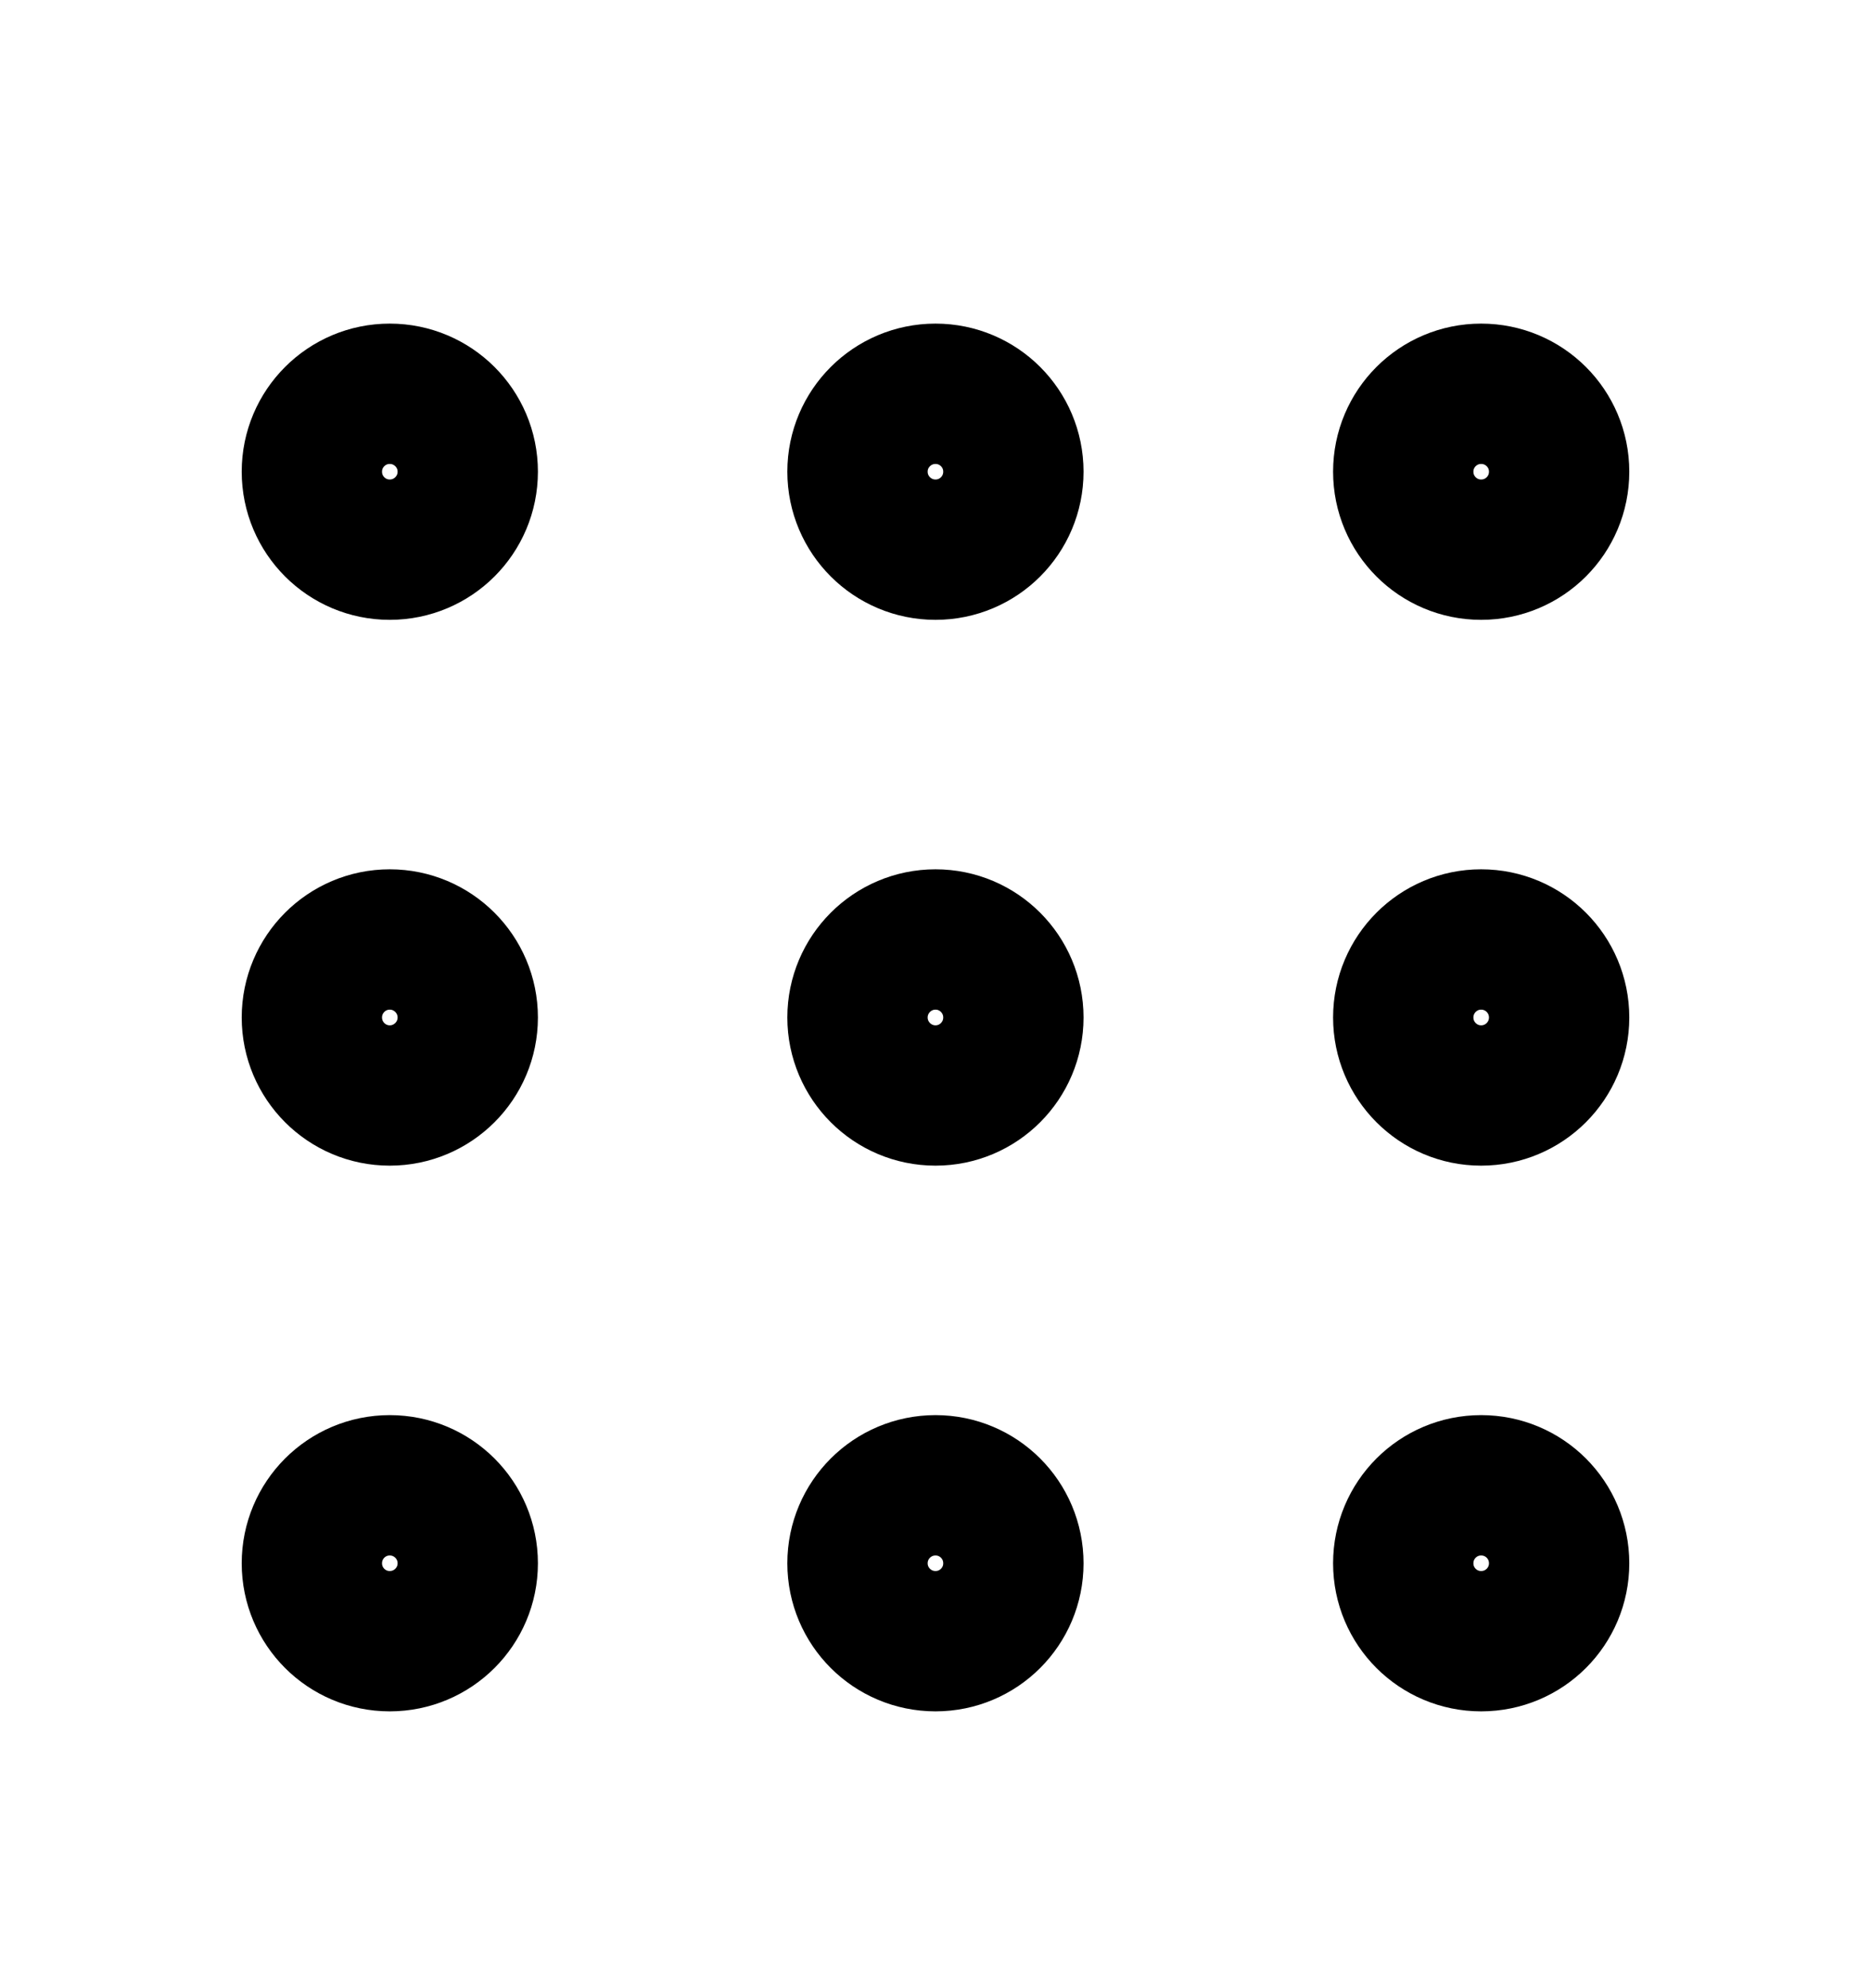 <svg width="16" height="17" viewBox="0 0 16 17" fill="none" xmlns="http://www.w3.org/2000/svg">
<path d="M8 4.7C8.368 4.7 8.666 4.402 8.666 4.033C8.666 3.665 8.368 3.367 8 3.367C7.632 3.367 7.333 3.665 7.333 4.033C7.333 4.402 7.632 4.7 8 4.7Z" stroke="black" stroke-width="1.2" stroke-linecap="round" stroke-linejoin="round"/>
<path d="M12.666 4.7C13.035 4.7 13.333 4.402 13.333 4.033C13.333 3.665 13.035 3.367 12.666 3.367C12.298 3.367 12 3.665 12 4.033C12 4.402 12.298 4.7 12.666 4.7Z" stroke="black" stroke-width="1.2" stroke-linecap="round" stroke-linejoin="round"/>
<path d="M3.333 4.7C3.701 4.7 4 4.402 4 4.033C4 3.665 3.701 3.367 3.333 3.367C2.965 3.367 2.667 3.665 2.667 4.033C2.667 4.402 2.965 4.7 3.333 4.7Z" stroke="black" stroke-width="1.2" stroke-linecap="round" stroke-linejoin="round"/>
<path d="M8 9.367C8.368 9.367 8.666 9.068 8.666 8.7C8.666 8.332 8.368 8.033 8 8.033C7.632 8.033 7.333 8.332 7.333 8.7C7.333 9.068 7.632 9.367 8 9.367Z" stroke="black" stroke-width="1.2" stroke-linecap="round" stroke-linejoin="round"/>
<path d="M12.666 9.367C13.035 9.367 13.333 9.068 13.333 8.7C13.333 8.332 13.035 8.033 12.666 8.033C12.298 8.033 12 8.332 12 8.7C12 9.068 12.298 9.367 12.666 9.367Z" stroke="black" stroke-width="1.2" stroke-linecap="round" stroke-linejoin="round"/>
<path d="M3.333 9.367C3.701 9.367 4 9.068 4 8.7C4 8.332 3.701 8.033 3.333 8.033C2.965 8.033 2.667 8.332 2.667 8.7C2.667 9.068 2.965 9.367 3.333 9.367Z" stroke="black" stroke-width="1.2" stroke-linecap="round" stroke-linejoin="round"/>
<path d="M8 14.033C8.368 14.033 8.666 13.735 8.666 13.367C8.666 12.998 8.368 12.7 8 12.7C7.632 12.7 7.333 12.998 7.333 13.367C7.333 13.735 7.632 14.033 8 14.033Z" stroke="black" stroke-width="1.2" stroke-linecap="round" stroke-linejoin="round"/>
<path d="M12.666 14.033C13.035 14.033 13.333 13.735 13.333 13.367C13.333 12.998 13.035 12.7 12.666 12.7C12.298 12.7 12 12.998 12 13.367C12 13.735 12.298 14.033 12.666 14.033Z" stroke="black" stroke-width="1.2" stroke-linecap="round" stroke-linejoin="round"/>
<path d="M3.333 14.033C3.701 14.033 4 13.735 4 13.367C4 12.998 3.701 12.7 3.333 12.7C2.965 12.7 2.667 12.998 2.667 13.367C2.667 13.735 2.965 14.033 3.333 14.033Z" stroke="black" stroke-width="1.2" stroke-linecap="round" stroke-linejoin="round"/>
</svg>
